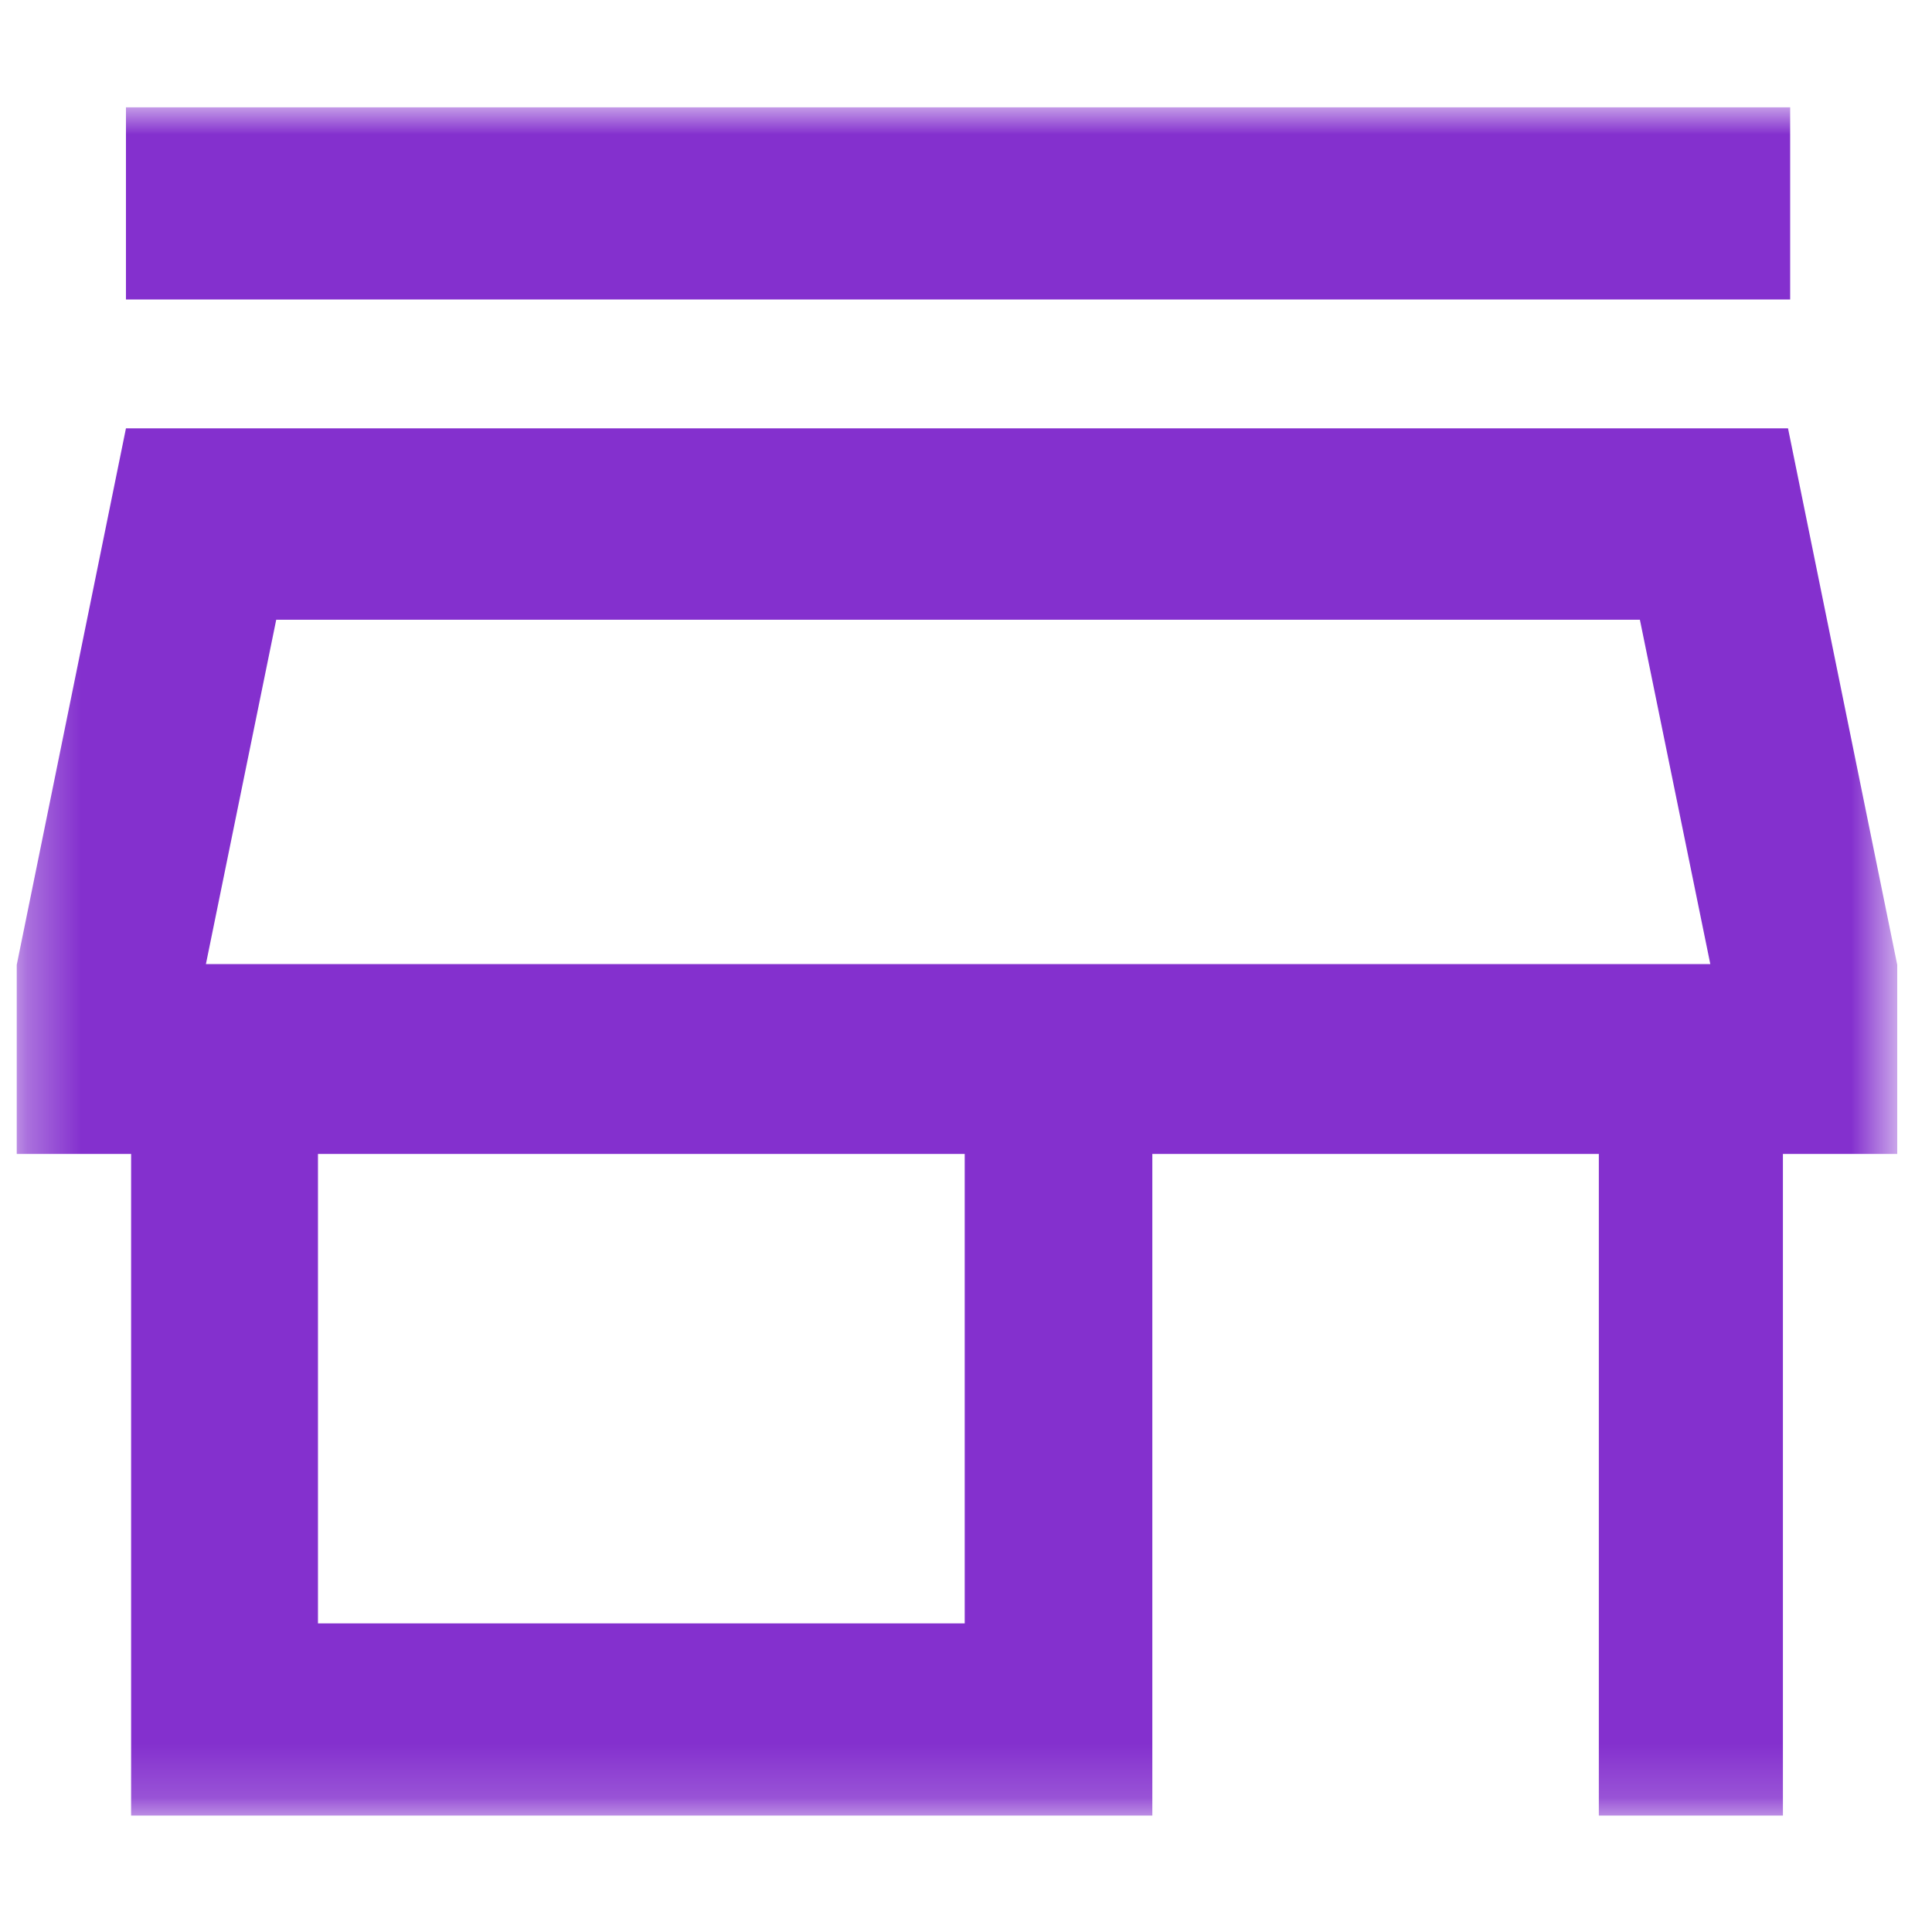 <svg width="36" height="36" viewBox="0 0 36 36" fill="none" xmlns="http://www.w3.org/2000/svg"><mask id="a" style="mask-type:luminance" maskUnits="userSpaceOnUse" x="0" y="2" width="36" height="32"><path d="M35.339 2H.312v31.83h35.027V2z" fill="#fff"/></mask><g mask="url(#a)"><path d="M2.347 5.58V2h31.01v3.58H2.348zm.096 28.25V21.502H.312v-3.524l2.035-9.997h30.97l2.035 9.997v3.524h-2.13V33.83h-3.43V21.502h-8.32V33.83H2.443zm3.483-3.58h12.05v-8.748H5.925v8.748zM3.85 17.964h28.019l-1.312-6.416H5.147l-1.31 6.416h.013z" fill="#8430CE"/></g></svg>